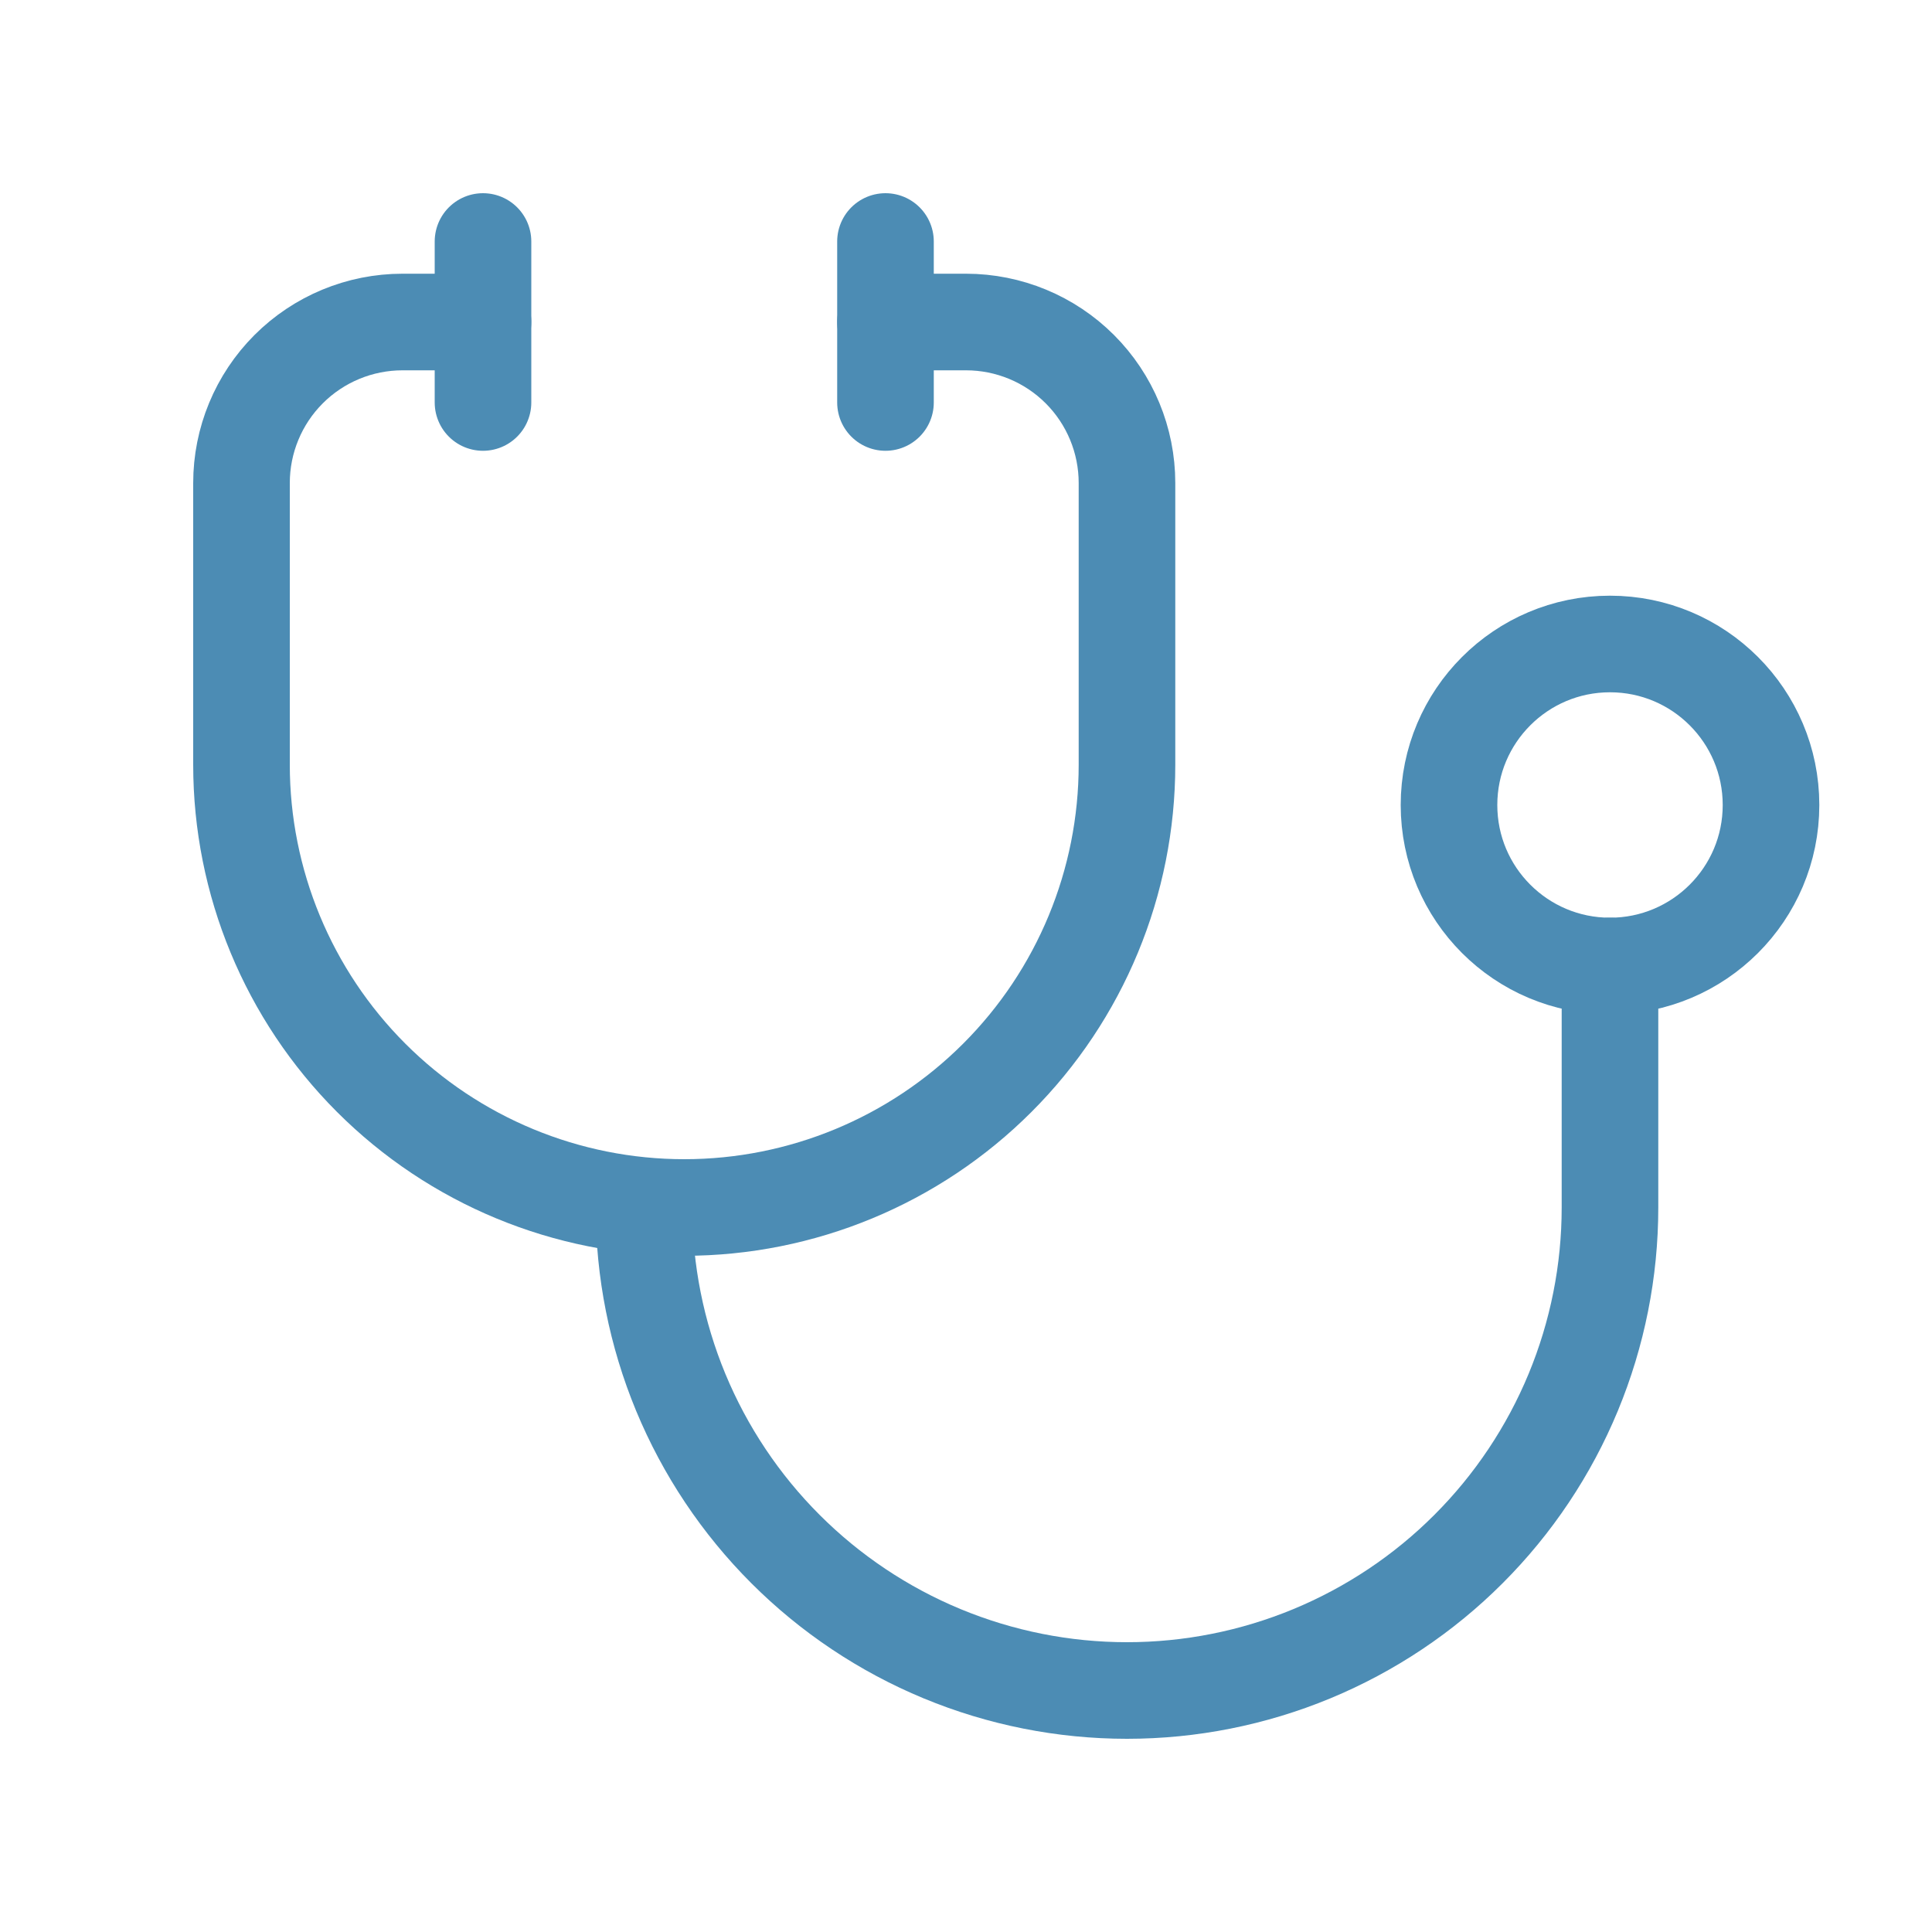 <svg width="40" height="40" viewBox="0 0 40 40" fill="none" xmlns="http://www.w3.org/2000/svg">
<g clip-path="url(#clip0_147_89)">
<path d="M10 6.667H8.333C7.449 6.667 6.601 7.018 5.976 7.643C5.351 8.268 5 9.116 5 10V15.833C5 18.264 5.966 20.596 7.685 22.315C9.404 24.034 11.736 25 14.167 25C16.598 25 18.929 24.034 20.648 22.315C22.368 20.596 23.333 18.264 23.333 15.833V10C23.333 9.116 22.982 8.268 22.357 7.643C21.732 7.018 20.884 6.667 20 6.667H18.333" stroke="#4C8CB4" stroke-width="2" stroke-linecap="round" stroke-linejoin="round"/>
<path d="M13.333 25C13.333 26.313 13.592 27.614 14.094 28.827C14.597 30.04 15.333 31.142 16.262 32.071C17.191 33 18.293 33.736 19.506 34.239C20.719 34.741 22.02 35 23.333 35C24.646 35 25.947 34.741 27.16 34.239C28.373 33.736 29.476 33 30.404 32.071C31.333 31.142 32.069 30.04 32.572 28.827C33.074 27.614 33.333 26.313 33.333 25V20" stroke="#4C8CB4" stroke-width="2" stroke-linecap="round" stroke-linejoin="round"/>
<path d="M18.333 5V8.333" stroke="#4C8CB4" stroke-width="2" stroke-linecap="round" stroke-linejoin="round"/>
<path d="M10 5V8.333" stroke="#4C8CB4" stroke-width="2" stroke-linecap="round" stroke-linejoin="round"/>
<path d="M33.333 20C35.174 20 36.667 18.508 36.667 16.667C36.667 14.826 35.174 13.333 33.333 13.333C31.492 13.333 30 14.826 30 16.667C30 18.508 31.492 20 33.333 20Z" stroke="#4C8CB4" stroke-width="2" stroke-linecap="round" stroke-linejoin="round"/>
</g>
<defs>
<clipPath id="clip0_147_89">
<rect width="40" height="40" fill="white"/>
</clipPath>
</defs>
</svg>

